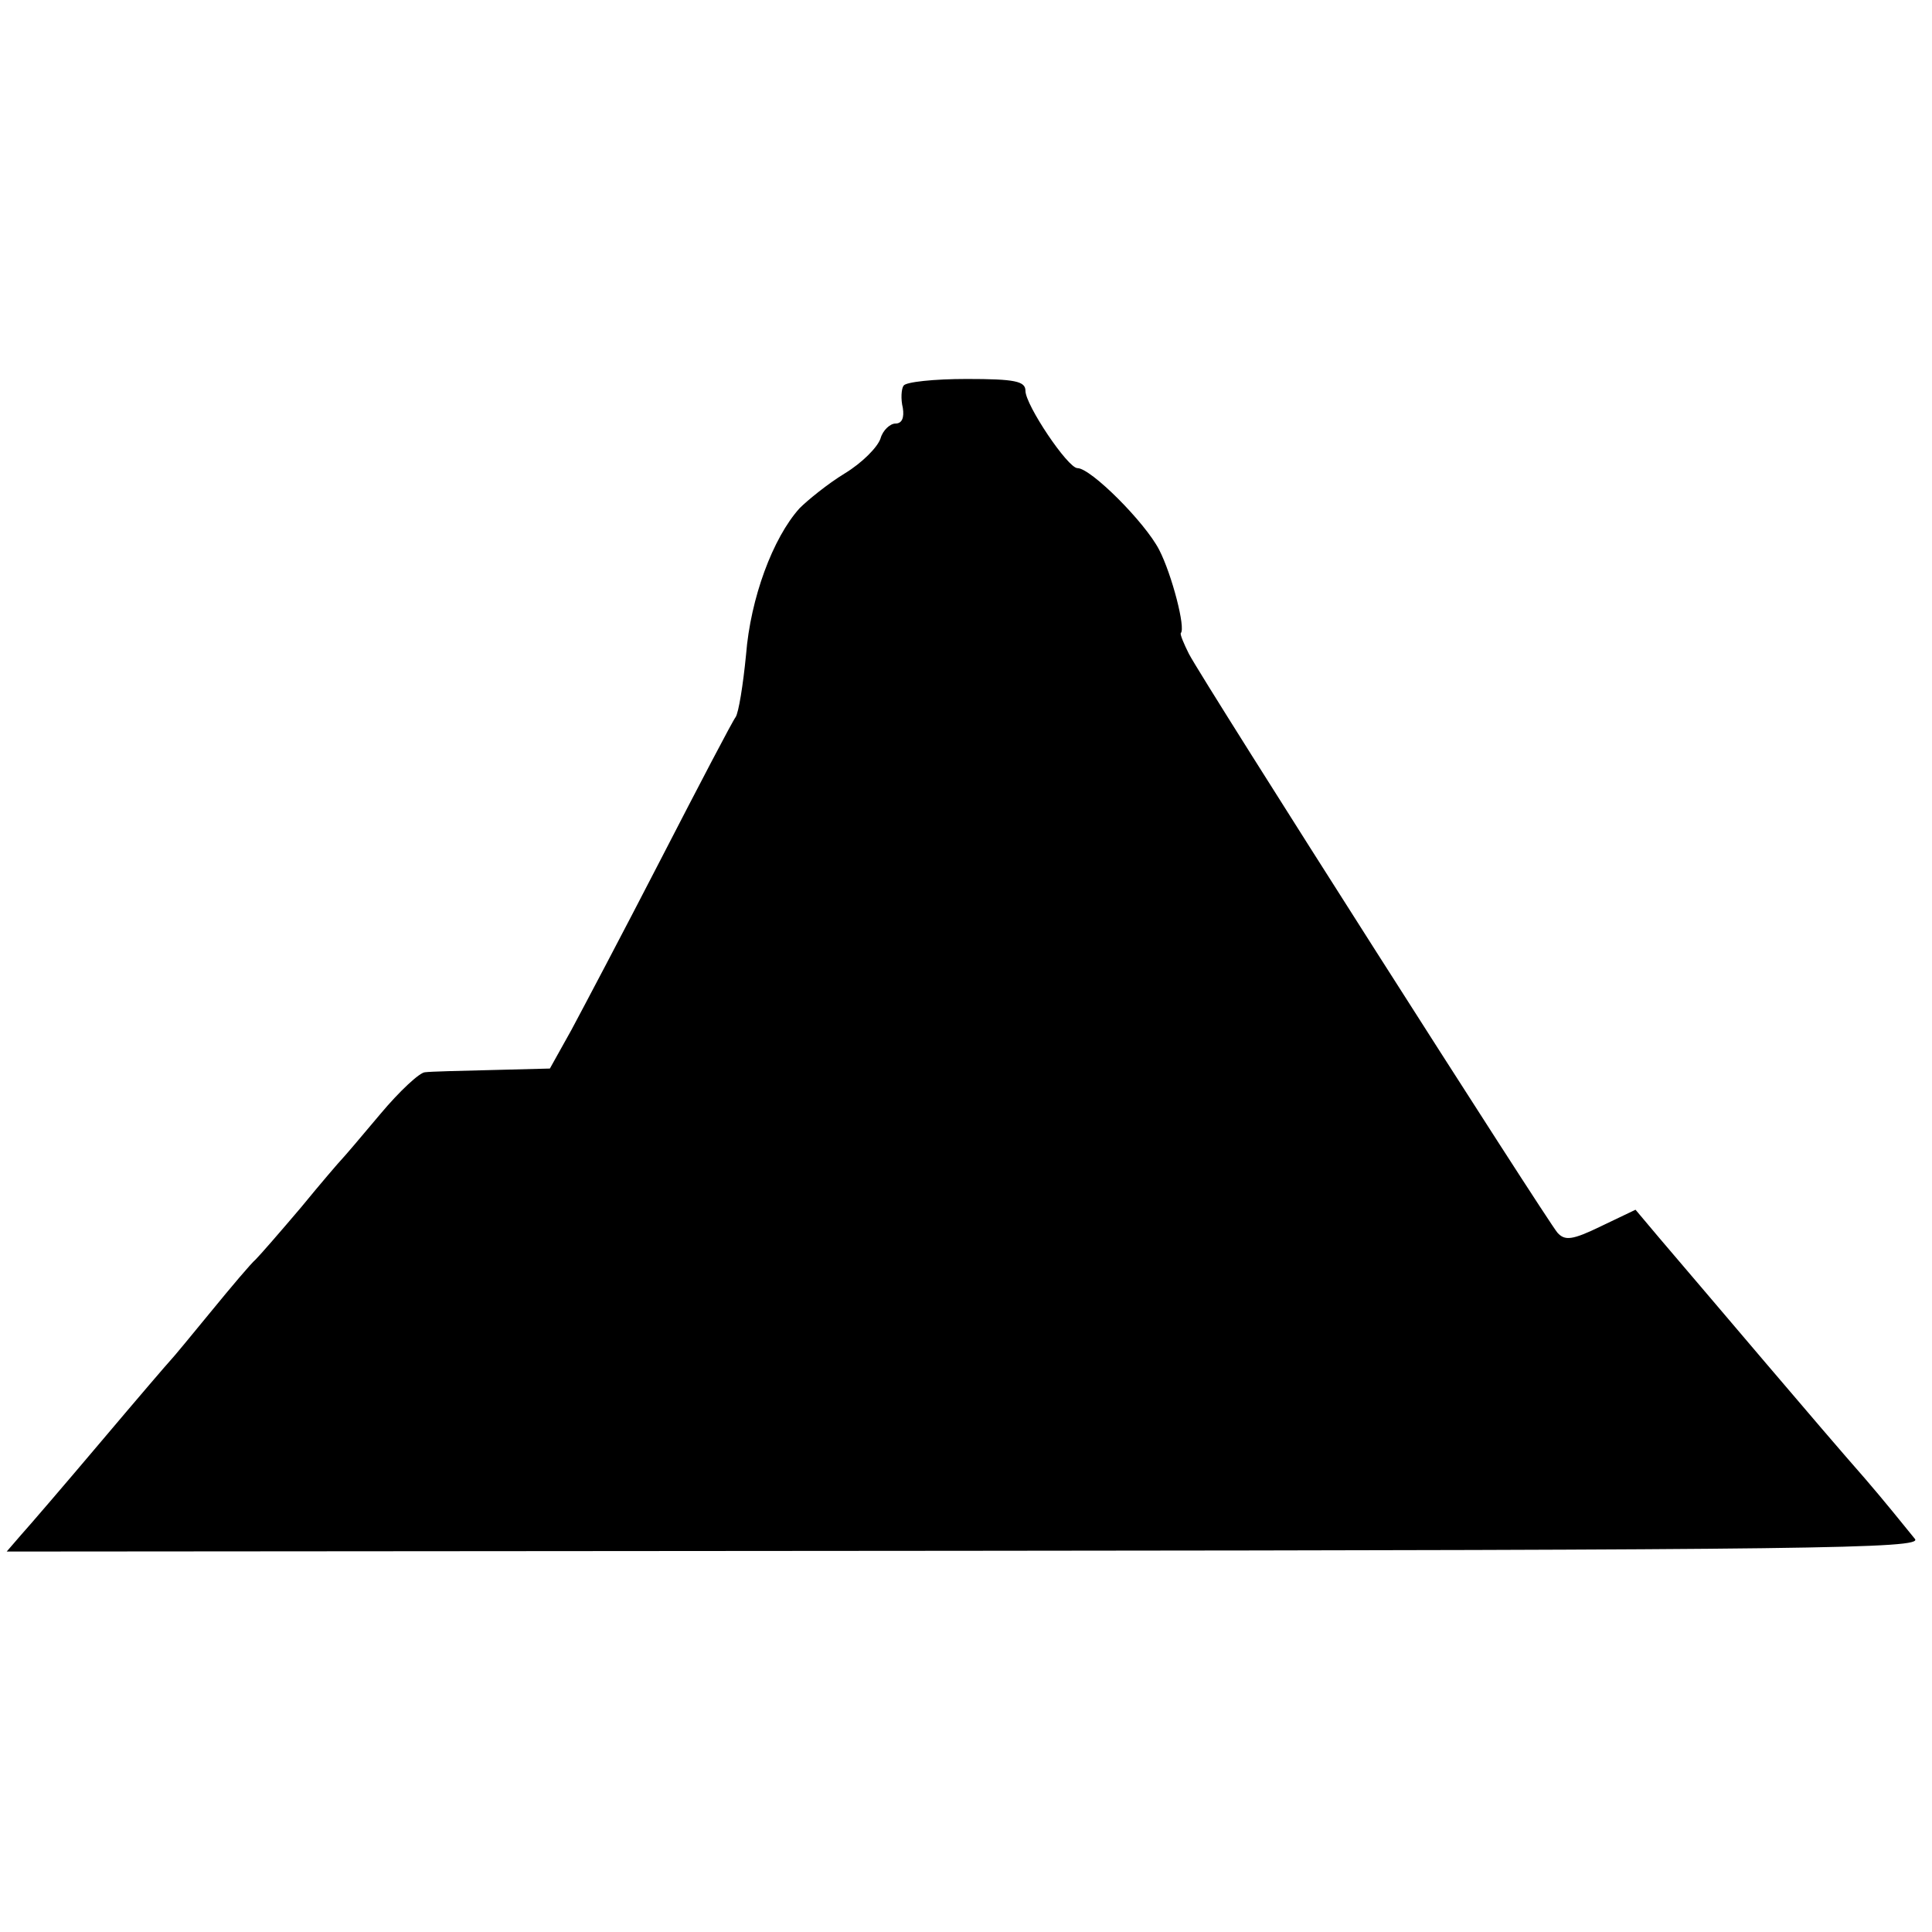 <?xml version="1.0" standalone="no"?>
<!DOCTYPE svg PUBLIC "-//W3C//DTD SVG 20010904//EN"
 "http://www.w3.org/TR/2001/REC-SVG-20010904/DTD/svg10.dtd">
<svg version="1.0" xmlns="http://www.w3.org/2000/svg"
 width="260pt" height="260pt" viewBox="0 0 260 260"
 preserveAspectRatio="xMidYMid meet">
<g transform="translate(0,260) scale(0.1,-0.1)"
fill="#000000" stroke="none">
<path d="M1216 2081 c-3 -4 -4 -18 -1 -30 2 -13 -1 -21 -10 -21 -7 0 -17 -9
-20 -20 -4 -12 -25 -33 -48 -47 -23 -14 -50 -36 -61 -47 -36 -40 -66 -121 -72
-197 -4 -41 -10 -78 -14 -84 -4 -5 -49 -91 -100 -190 -51 -99 -106 -203 -121
-231 l-29 -52 -78 -2 c-42 -1 -83 -2 -90 -3 -7 0 -34 -25 -60 -56 -26 -31 -49
-58 -52 -61 -3 -3 -28 -32 -55 -65 -28 -33 -55 -64 -61 -70 -6 -5 -33 -37 -60
-70 -27 -33 -51 -62 -54 -65 -3 -3 -45 -52 -94 -110 -49 -58 -98 -115 -108
-126 l-19 -22 1290 1 c1147 1 1289 3 1278 16 -17 21 -42 52 -67 81 -59 67
-206 241 -277 324 l-32 38 -46 -22 c-39 -19 -49 -20 -59 -9 -14 16 -475 739
-496 779 -7 14 -12 26 -11 28 7 6 -12 79 -29 112 -19 37 -92 110 -110 110 -13
0 -70 85 -70 104 0 13 -14 16 -79 16 -44 0 -82 -4 -85 -9z"/>
</g>
</svg>
